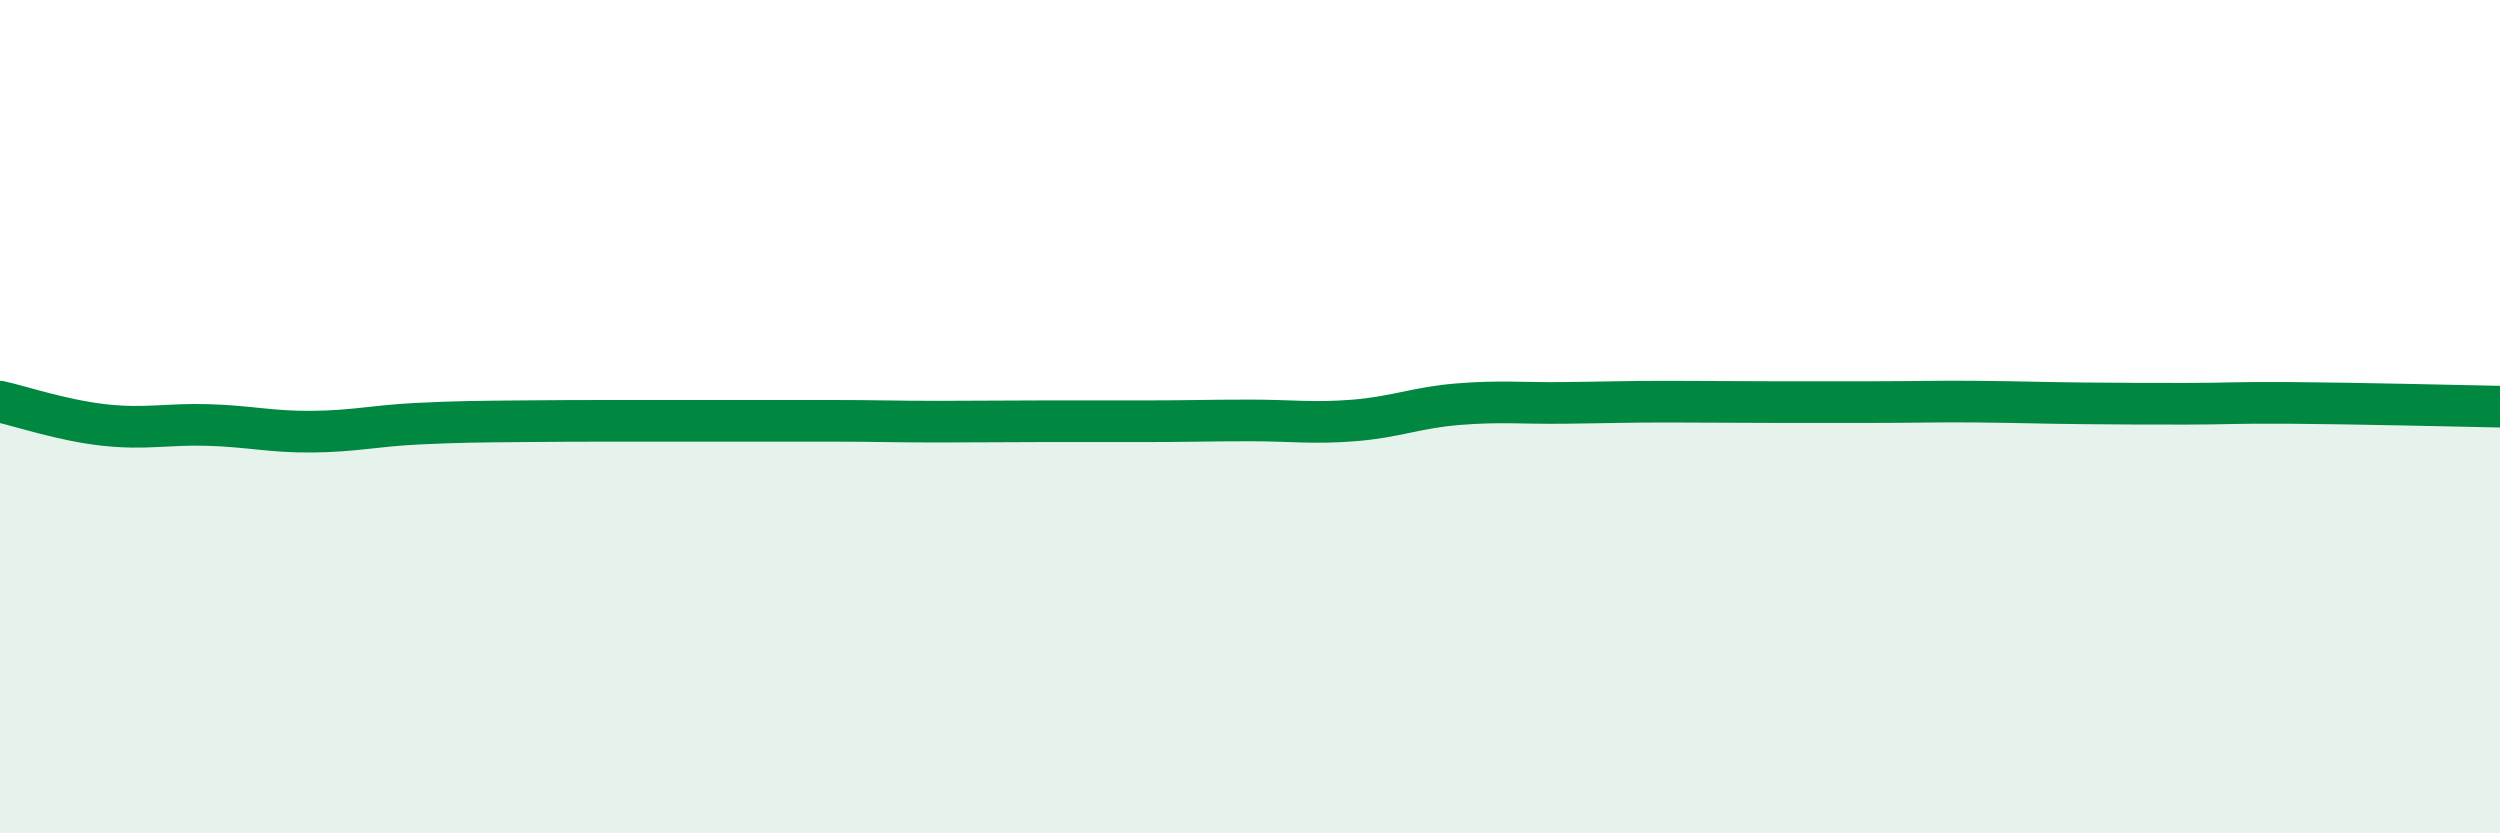 
    <svg width="60" height="20" viewBox="0 0 60 20" xmlns="http://www.w3.org/2000/svg">
      <path
        d="M 0,9.64 C 0.5,9.75 1.5,10.09 2.5,10.2 C 3.5,10.31 4,10.17 5,10.2 C 6,10.23 6.5,10.37 7.5,10.36 C 8.5,10.35 9,10.22 10,10.17 C 11,10.12 11.5,10.12 12.5,10.11 C 13.5,10.1 14,10.1 15,10.1 C 16,10.1 16.5,10.1 17.5,10.1 C 18.5,10.1 19,10.1 20,10.1 C 21,10.1 21.5,10.12 22.5,10.12 C 23.5,10.12 24,10.11 25,10.11 C 26,10.11 26.5,10.11 27.5,10.11 C 28.5,10.11 29,10.09 30,10.09 C 31,10.09 31.5,10.17 32.5,10.09 C 33.5,10.01 34,9.78 35,9.7 C 36,9.62 36.5,9.68 37.5,9.67 C 38.5,9.66 39,9.64 40,9.64 C 41,9.64 41.5,9.65 42.5,9.65 C 43.5,9.65 44,9.65 45,9.65 C 46,9.65 46.5,9.63 47.5,9.64 C 48.5,9.65 49,9.67 50,9.68 C 51,9.69 51.5,9.69 52.5,9.69 C 53.5,9.69 53.5,9.66 55,9.67 C 56.5,9.68 59,9.74 60,9.76L60 20L0 20Z"
        fill="#008740"
        opacity="0.1"
        stroke-linecap="round"
        stroke-linejoin="round"
      />
      <path
        d="M 0,9.64 C 0.5,9.75 1.5,10.09 2.5,10.2 C 3.5,10.31 4,10.17 5,10.2 C 6,10.23 6.5,10.37 7.5,10.36 C 8.5,10.35 9,10.22 10,10.17 C 11,10.12 11.5,10.12 12.5,10.11 C 13.5,10.1 14,10.1 15,10.1 C 16,10.1 16.5,10.1 17.5,10.1 C 18.5,10.1 19,10.1 20,10.1 C 21,10.1 21.5,10.12 22.5,10.12 C 23.5,10.12 24,10.11 25,10.11 C 26,10.11 26.5,10.11 27.5,10.11 C 28.5,10.11 29,10.09 30,10.09 C 31,10.09 31.5,10.17 32.5,10.09 C 33.5,10.01 34,9.78 35,9.7 C 36,9.62 36.5,9.68 37.5,9.67 C 38.5,9.66 39,9.64 40,9.64 C 41,9.64 41.5,9.65 42.5,9.65 C 43.5,9.65 44,9.65 45,9.65 C 46,9.65 46.5,9.63 47.5,9.64 C 48.5,9.65 49,9.67 50,9.68 C 51,9.69 51.5,9.69 52.5,9.69 C 53.5,9.69 53.5,9.66 55,9.67 C 56.5,9.68 59,9.74 60,9.76"
        stroke="#008740"
        stroke-width="1"
        fill="none"
        stroke-linecap="round"
        stroke-linejoin="round"
      />
    </svg>
  